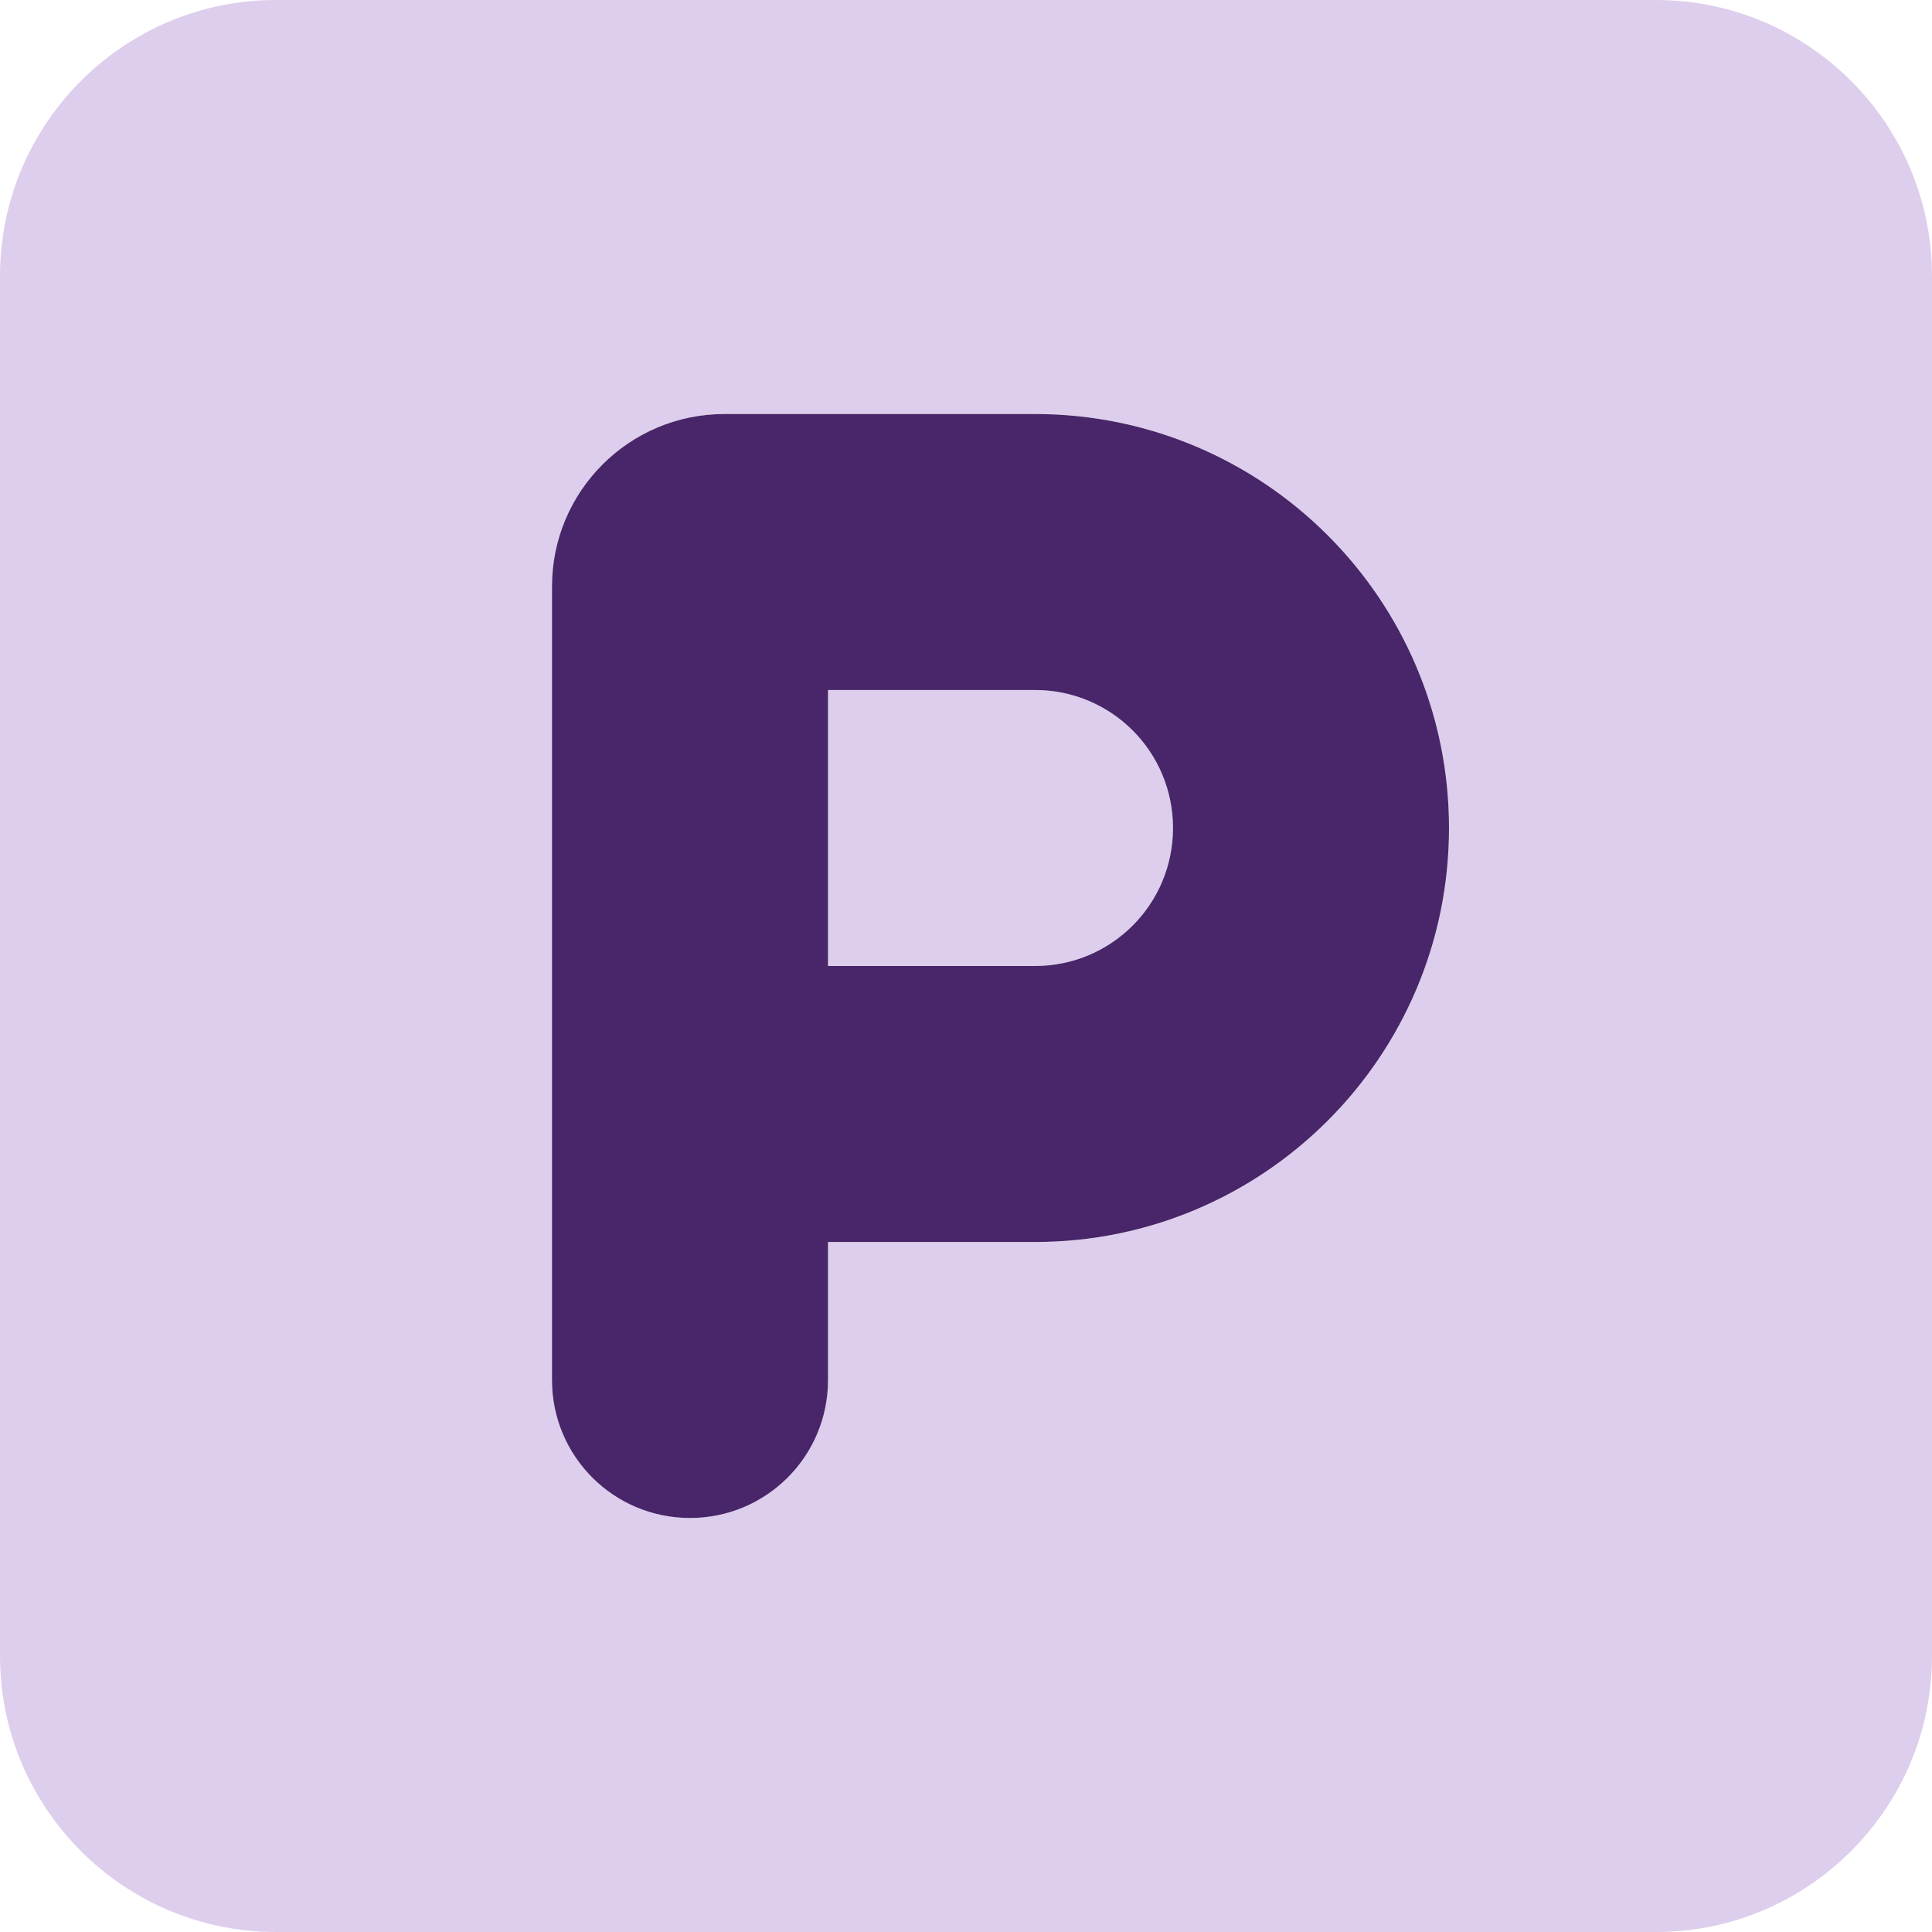 <svg width="48" height="48" viewBox="0 0 48 48" fill="none" xmlns="http://www.w3.org/2000/svg">
<g clip-path="url(#clip0_6412_3366)">
<path d="M0 6.857V41.143C0 44.925 3.075 48 6.857 48H41.143C44.925 48 48 44.925 48 41.143V6.857C48 3.075 44.925 0 41.143 0H6.857C3.075 0 0 3.075 0 6.857ZM13.714 14.571C13.714 12.204 15.632 10.286 18 10.286H25.714C31.393 10.286 36 14.893 36 20.571C36 26.25 31.393 30.857 25.714 30.857H20.571V34.286C20.571 36.182 19.039 37.714 17.143 37.714C15.246 37.714 13.714 36.182 13.714 34.286V14.571ZM20.571 17.143V24H25.714C27.611 24 29.143 22.468 29.143 20.571C29.143 18.675 27.611 17.143 25.714 17.143H20.571Z" fill="#DECEED"/>
<path d="M20.572 17.143V24H25.714C27.611 24 29.143 22.468 29.143 20.571C29.143 18.675 27.611 17.143 25.714 17.143H20.572ZM36 20.571C36 26.25 31.393 30.857 25.714 30.857H20.572V34.286C20.572 36.182 19.039 37.714 17.143 37.714C15.246 37.714 13.714 36.182 13.714 34.286V14.571C13.714 12.204 15.632 10.286 18 10.286H25.714C31.393 10.286 36 14.893 36 20.571Z" fill="#482669"/>
</g>
<defs>
<clipPath id="clip0_6412_3366">
<rect width="48" height="48" fill="white"/>
</clipPath>
</defs>
</svg>

